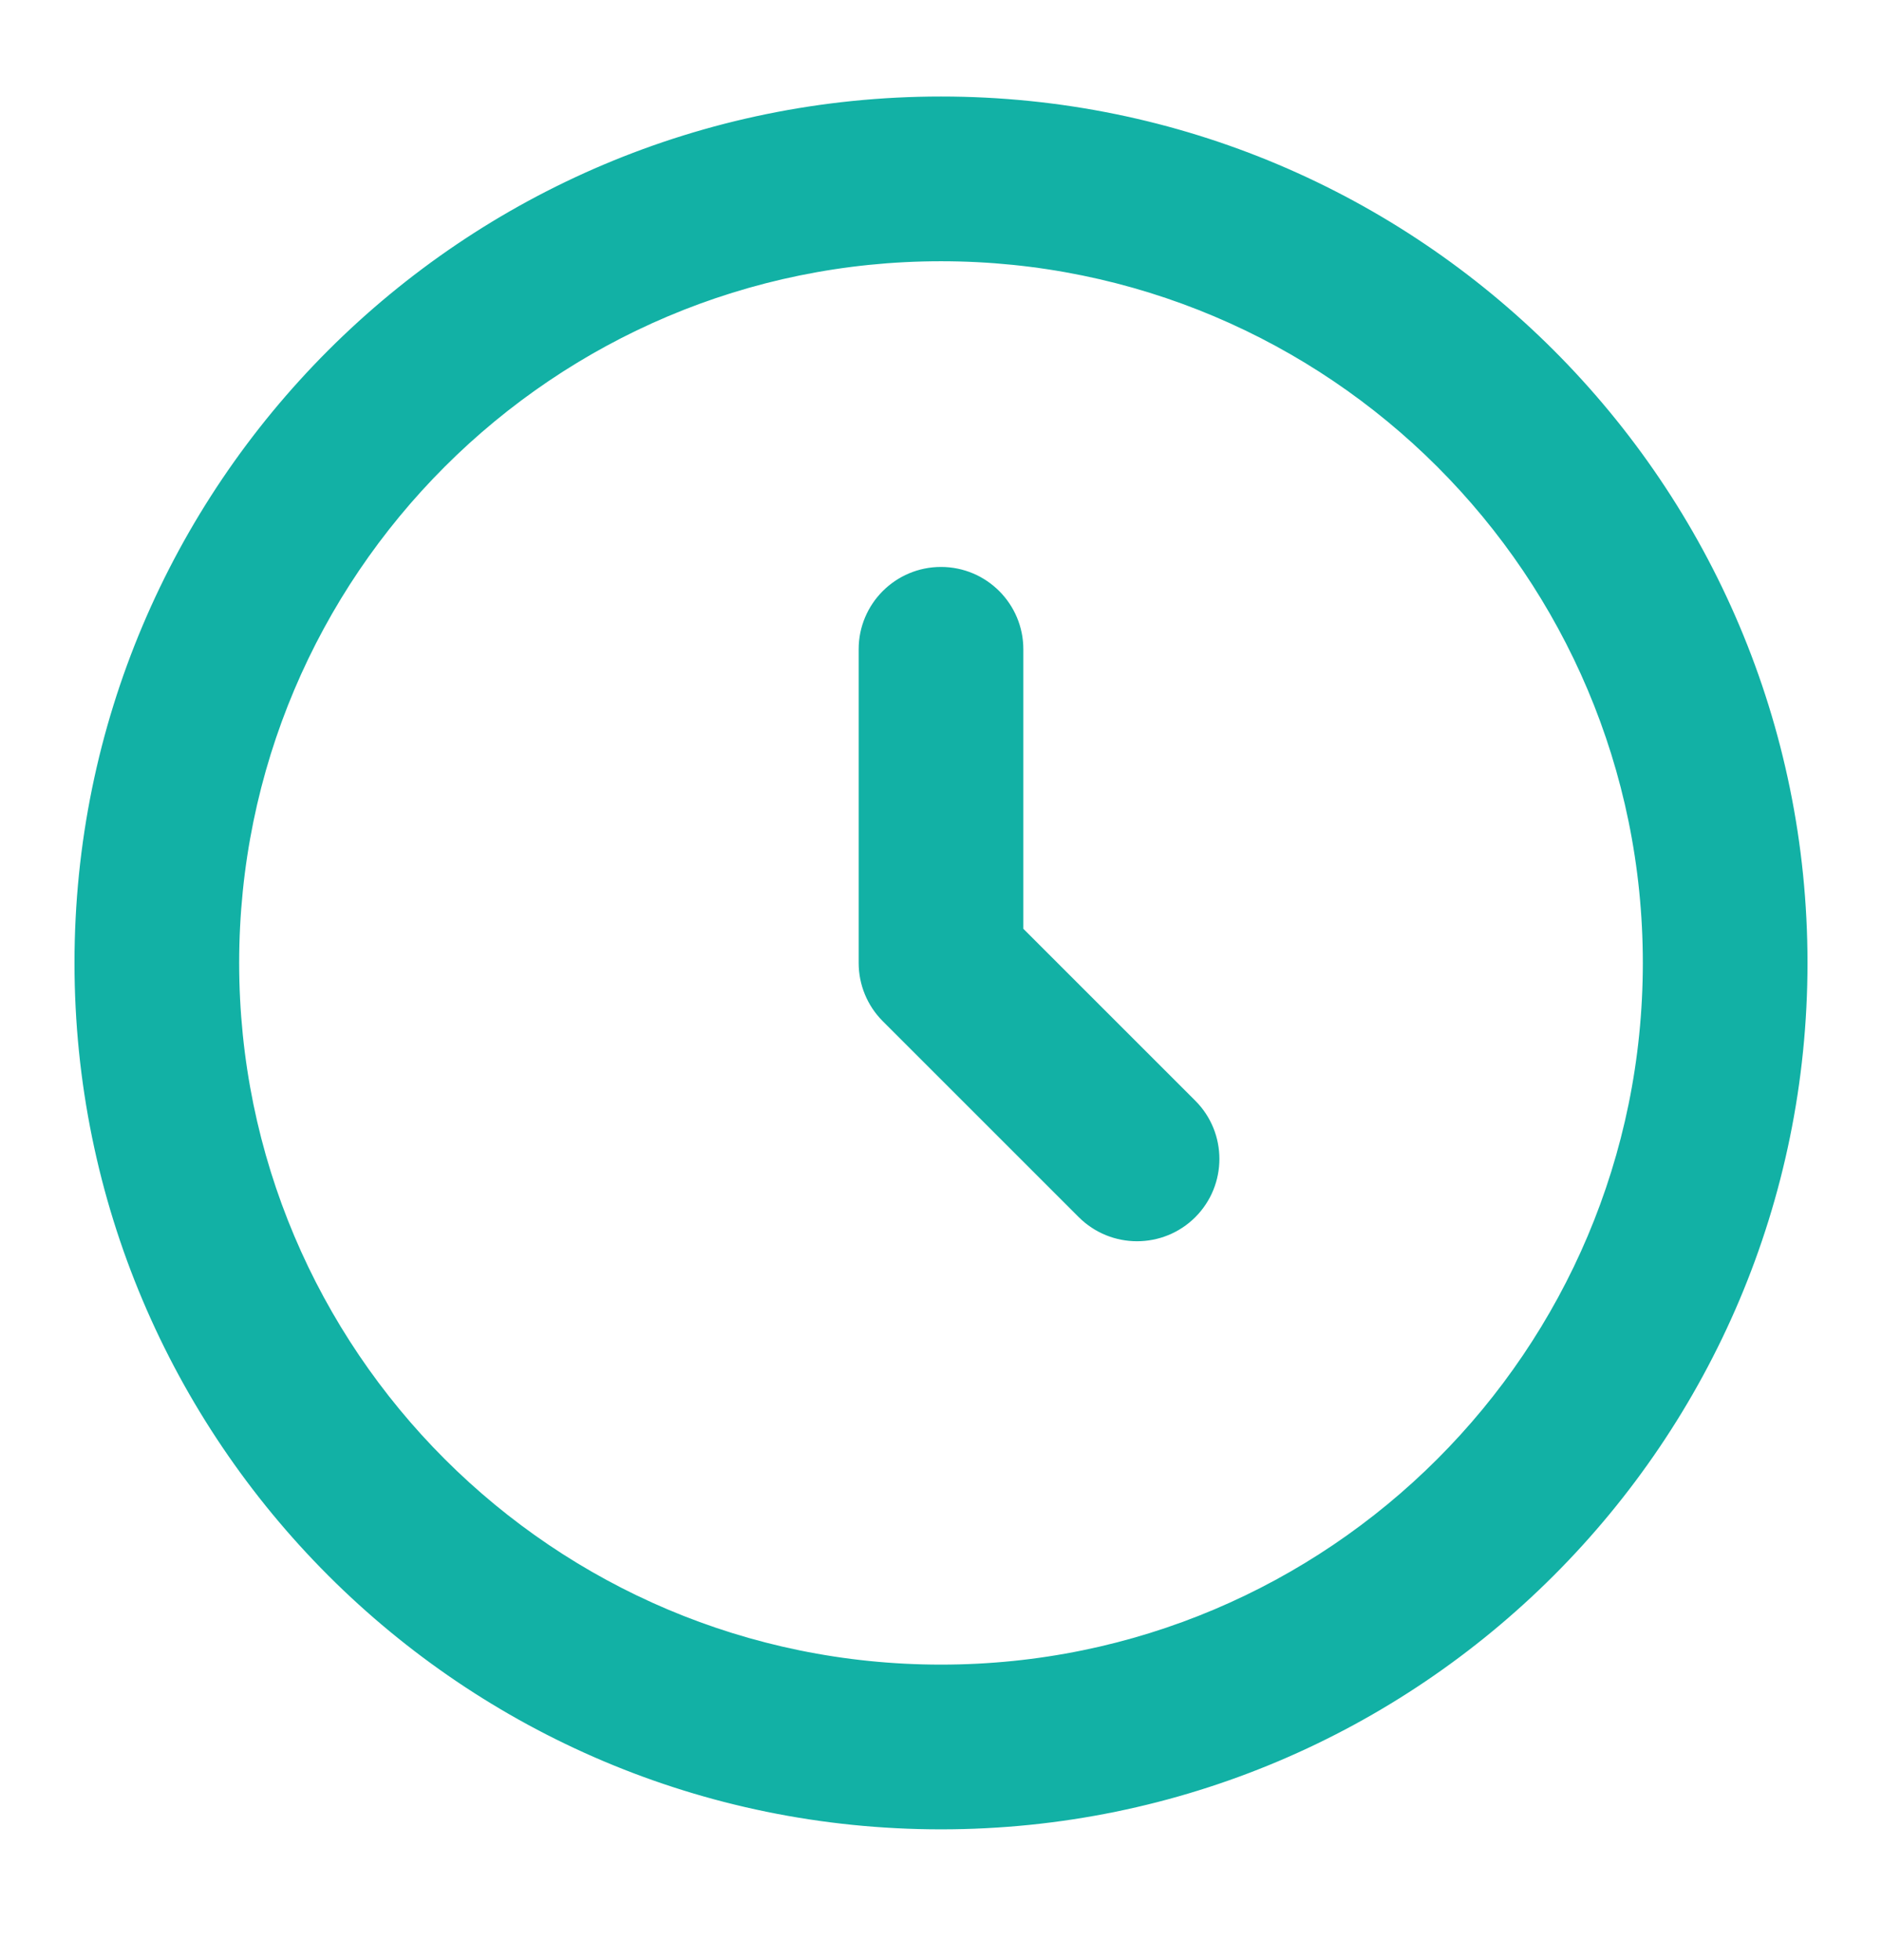 <svg width="24" height="25" viewBox="0 0 24 25" fill="none" xmlns="http://www.w3.org/2000/svg">
<path d="M12 1.381C18.02 1.381 22.9 6.261 22.9 12.281C22.9 18.301 18.02 23.182 12 23.182C5.98 23.182 1.1 18.301 1.1 12.281C1.1 6.261 5.98 1.381 12 1.381ZM12 3.182C6.974 3.182 2.9 7.255 2.9 12.281C2.9 17.307 6.974 21.381 12 21.381C17.026 21.381 21.1 17.307 21.1 12.281C21.1 7.255 17.026 3.182 12 3.182ZM12 7.381C12.497 7.381 12.9 7.784 12.9 8.281V11.908L15.137 14.145C15.488 14.496 15.488 15.066 15.137 15.418C14.785 15.769 14.215 15.769 13.863 15.418L11.363 12.918C11.194 12.749 11.1 12.52 11.1 12.281V8.281C11.1 7.784 11.503 7.381 12 7.381Z" fill="#12B1A5" stroke="#12B1A5" stroke-width="0.3"/>
</svg>
